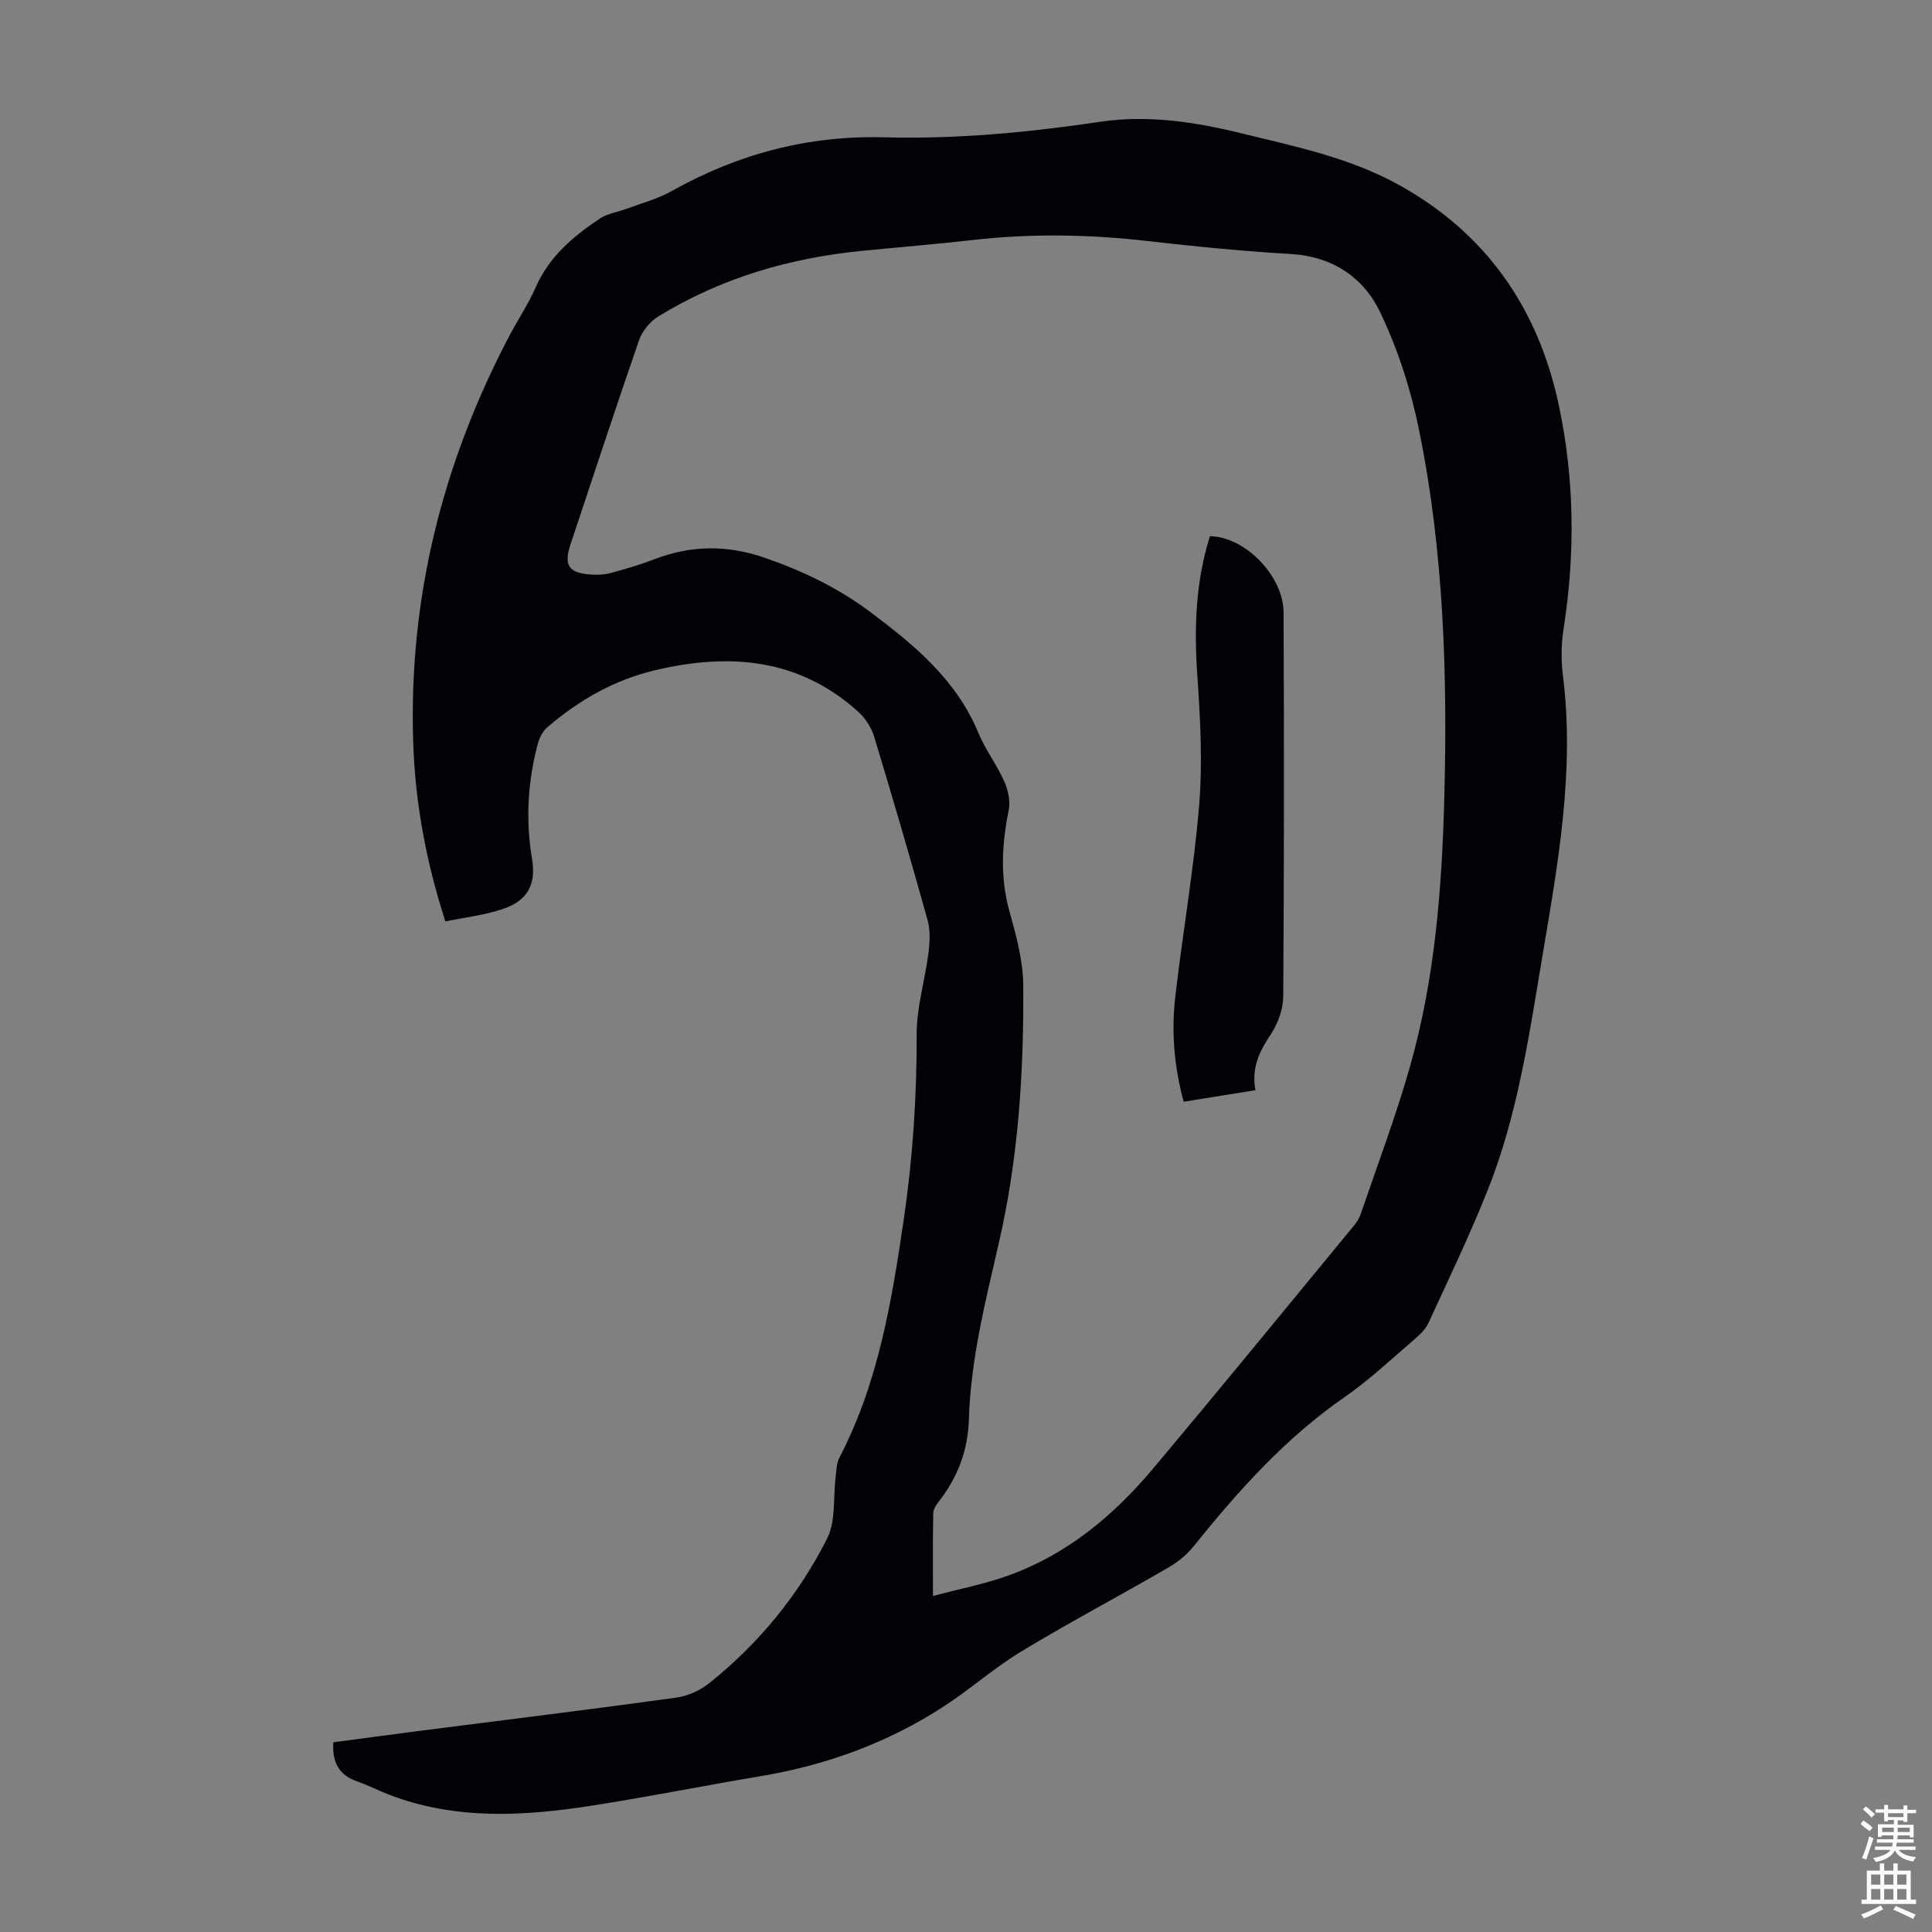 <svg enable-background="new 0 0 400 400" viewBox="0 0 400 400" xmlns="http://www.w3.org/2000/svg"><rect x="0" y="0" width="400" height="400" fill="#808080" stroke="none"/><path d="m92.21 190.77c-4.03-12.49-6.26-24.64-6.66-37.09-.97-29.85 6.06-57.84 19.93-84.19 1.77-3.36 3.92-6.55 5.44-10.02 2.78-6.36 7.77-10.56 13.3-14.23 1.6-1.06 3.71-1.33 5.56-2.03 3.12-1.17 6.42-2.03 9.29-3.65 13.68-7.69 28.24-11.55 43.97-11.13 15.02.4 29.91-1.01 44.78-3.22 9.83-1.46 19.61.03 29.25 2.4 11.07 2.72 22.25 5 32.39 10.58 18.21 10.03 28.98 25.58 33.26 45.63 3.27 15.34 3.43 30.84 1 46.38-.5 3.17-.53 6.51-.13 9.7 2.48 19.73-1.05 38.99-4.29 58.29-2.74 16.32-5.11 32.74-11.29 48.22-3.72 9.33-8.07 18.4-12.28 27.53-.62 1.35-1.88 2.5-3.05 3.5-4.68 4-9.18 8.27-14.22 11.76-12.31 8.51-22.1 19.45-31.37 30.99-1.42 1.77-3.34 3.29-5.32 4.43-10.06 5.82-20.35 11.27-30.3 17.28-5.62 3.4-10.6 7.85-16.12 11.43-11.59 7.52-24.32 12.15-37.95 14.42-11.68 1.95-23.3 4.3-35 6.11-14.02 2.18-28.06 2.97-41.71-2.24-2.29-.88-4.49-2-6.8-2.82-3.69-1.3-5.15-3.92-4.88-8.08 6.31-.83 12.7-1.7 19.09-2.52 17.3-2.22 34.62-4.33 51.9-6.72 2.4-.33 4.97-1.5 6.87-3.02 10.26-8.22 18.51-18.27 24.39-29.96 1.83-3.64 1.22-8.5 1.76-12.8.17-1.31.17-2.77.76-3.89 8.11-15.56 10.87-32.53 13.37-49.6 1.85-12.65 2.67-25.32 2.64-38.11-.01-5.59 1.72-11.18 2.44-16.8.28-2.23.41-4.66-.18-6.79-3.54-12.7-7.23-25.36-11.06-37.97-.57-1.89-1.82-3.84-3.29-5.17-12.21-11.02-26.5-12.24-41.81-8.67-8.6 2-15.99 6.21-22.6 11.9-.92.79-1.6 2.12-1.92 3.33-2.12 7.87-2.57 15.84-1.22 23.92.89 5.34-.96 8.68-6.14 10.38-3.76 1.26-7.77 1.71-11.8 2.54zm100.95 139.66c5.5-1.46 10.66-2.46 15.54-4.21 12.13-4.34 21.76-12.34 29.92-22.04 14.04-16.7 27.84-33.61 41.72-50.45.56-.68 1.07-1.47 1.35-2.29 3.46-10.15 7.27-20.21 10.2-30.51 5.16-18.08 6.63-36.72 7.13-55.44.69-25.67-.09-51.29-5.23-76.52-1.7-8.34-4.38-16.69-8.05-24.35-3.44-7.18-9.84-11.52-18.46-12.03-9.93-.58-19.85-1.56-29.74-2.69-12.06-1.39-24.07-1.58-36.14-.21-7.55.86-15.14 1.48-22.7 2.22-15.12 1.47-29.41 5.62-42.41 13.61-1.71 1.05-3.33 3.03-3.98 4.92-4.87 14.04-9.49 28.16-14.19 42.26-1.46 4.39-.4 5.97 4.38 6.27 1.32.08 2.71 0 3.98-.35 3.01-.82 6.03-1.69 8.94-2.81 7.61-2.93 15.08-3.03 22.88-.34 7.91 2.73 15.29 6.28 21.96 11.29 9.08 6.82 17.74 13.98 22.28 24.93 1.45 3.49 3.81 6.59 5.36 10.05.8 1.79 1.33 4.09.95 5.95-1.45 7.11-1.82 14.06.19 21.18 1.39 4.93 2.77 10.07 2.81 15.12.14 17.93-1.01 35.83-5.05 53.35-2.79 12.11-5.83 24.11-6.21 36.62-.19 6.21-2.25 11.8-6.09 16.73-.59.76-1.27 1.72-1.28 2.6-.12 5.48-.06 10.95-.06 17.14z" fill="#010106"/><path d="m259.93 225.71c-5.16.83-9.87 1.59-14.86 2.39-1.99-7.29-2.57-14.49-1.74-21.71 1.53-13.32 3.88-26.56 4.96-39.9.72-8.96.19-18.07-.42-27.07-.66-9.68-.28-19.14 2.63-28.4 7.21.06 15.22 8.18 15.25 15.78.11 26.5.11 53.01-.07 79.51-.02 2.63-1.09 5.59-2.56 7.81-2.34 3.5-4.08 6.92-3.19 11.59z" fill="#010106"/><g fill="#fcfbfa"><path d="m385.2 377.6.6-.7c.6.4 1.3.9 1.9 1.5l-.6.7c-.8-.5-1.4-1-1.9-1.5zm.3 7.1c.6-1.4 1.1-2.9 1.5-4.5.3.1.6.3.9.4-.5 1.4-1 2.9-1.5 4.4zm.2-10.1.6-.6c.7.5 1.3 1.1 1.9 1.6l-.7.7c-.6-.6-1.2-1.2-1.8-1.7zm8.4-.8h.8v.9h1.8v.7h-1.8v1.8h-.8v-.3h-1.2v.9h3.3v2.6h-.8v-.4h-2.5c0 .3 0 .6-.1.8h3.4v.7h-3.5c0 .3-.1.6-.1.8h4v.7h-3.5c.7.9 1.9 1.3 3.6 1.5-.2.2-.4.5-.6.9-1.9-.3-3.2-1.1-3.8-2.3-.5 1.1-1.8 2-3.9 2.4-.2-.3-.4-.5-.6-.8 1.9-.4 3.1-.9 3.6-1.7h-3.2v-.7h3.5c.1-.2.1-.5.2-.8h-3.3v-.7h3.4c0-.2 0-.5 0-.8h-2.4v.3h-.8v-2.6h3.3v-.9h-1.2v.3h-.8v-1.8h-1.8v-.7h1.8v-.9h.8v.9h3.2zm-4.4 5.5h2.4c0-.3 0-.6 0-.9h-2.4zm1.2-3.1h3.2v-.8h-3.2zm4.4 2.2h-2.4v.9h2.5v-.9z"/><path d="m389.2 385.8h.9v1.5h1.9v-1.5h.9v1.5h2.7v6h1.1v.9h-11.3v-.9h1.1v-6h2.7zm.2 8.7.5.8c-1.2.6-2.5 1.3-4 1.9-.2-.3-.3-.6-.6-.8 1.6-.6 3-1.3 4.1-1.9zm-2-4.3h1.9v-2.1h-1.9zm0 3.1h1.9v-2.2h-1.9zm2.7-3.1h1.9v-2.1h-1.9zm0 3.1h1.9v-2.2h-1.9zm2.4 1.3c1.4.6 2.7 1.2 4.1 1.8l-.5.9c-1.5-.7-2.8-1.4-4.1-1.9zm2.2-6.5h-1.9v2.1h1.9zm-1.9 5.2h1.9v-2.2h-1.9z"/></g></svg>
